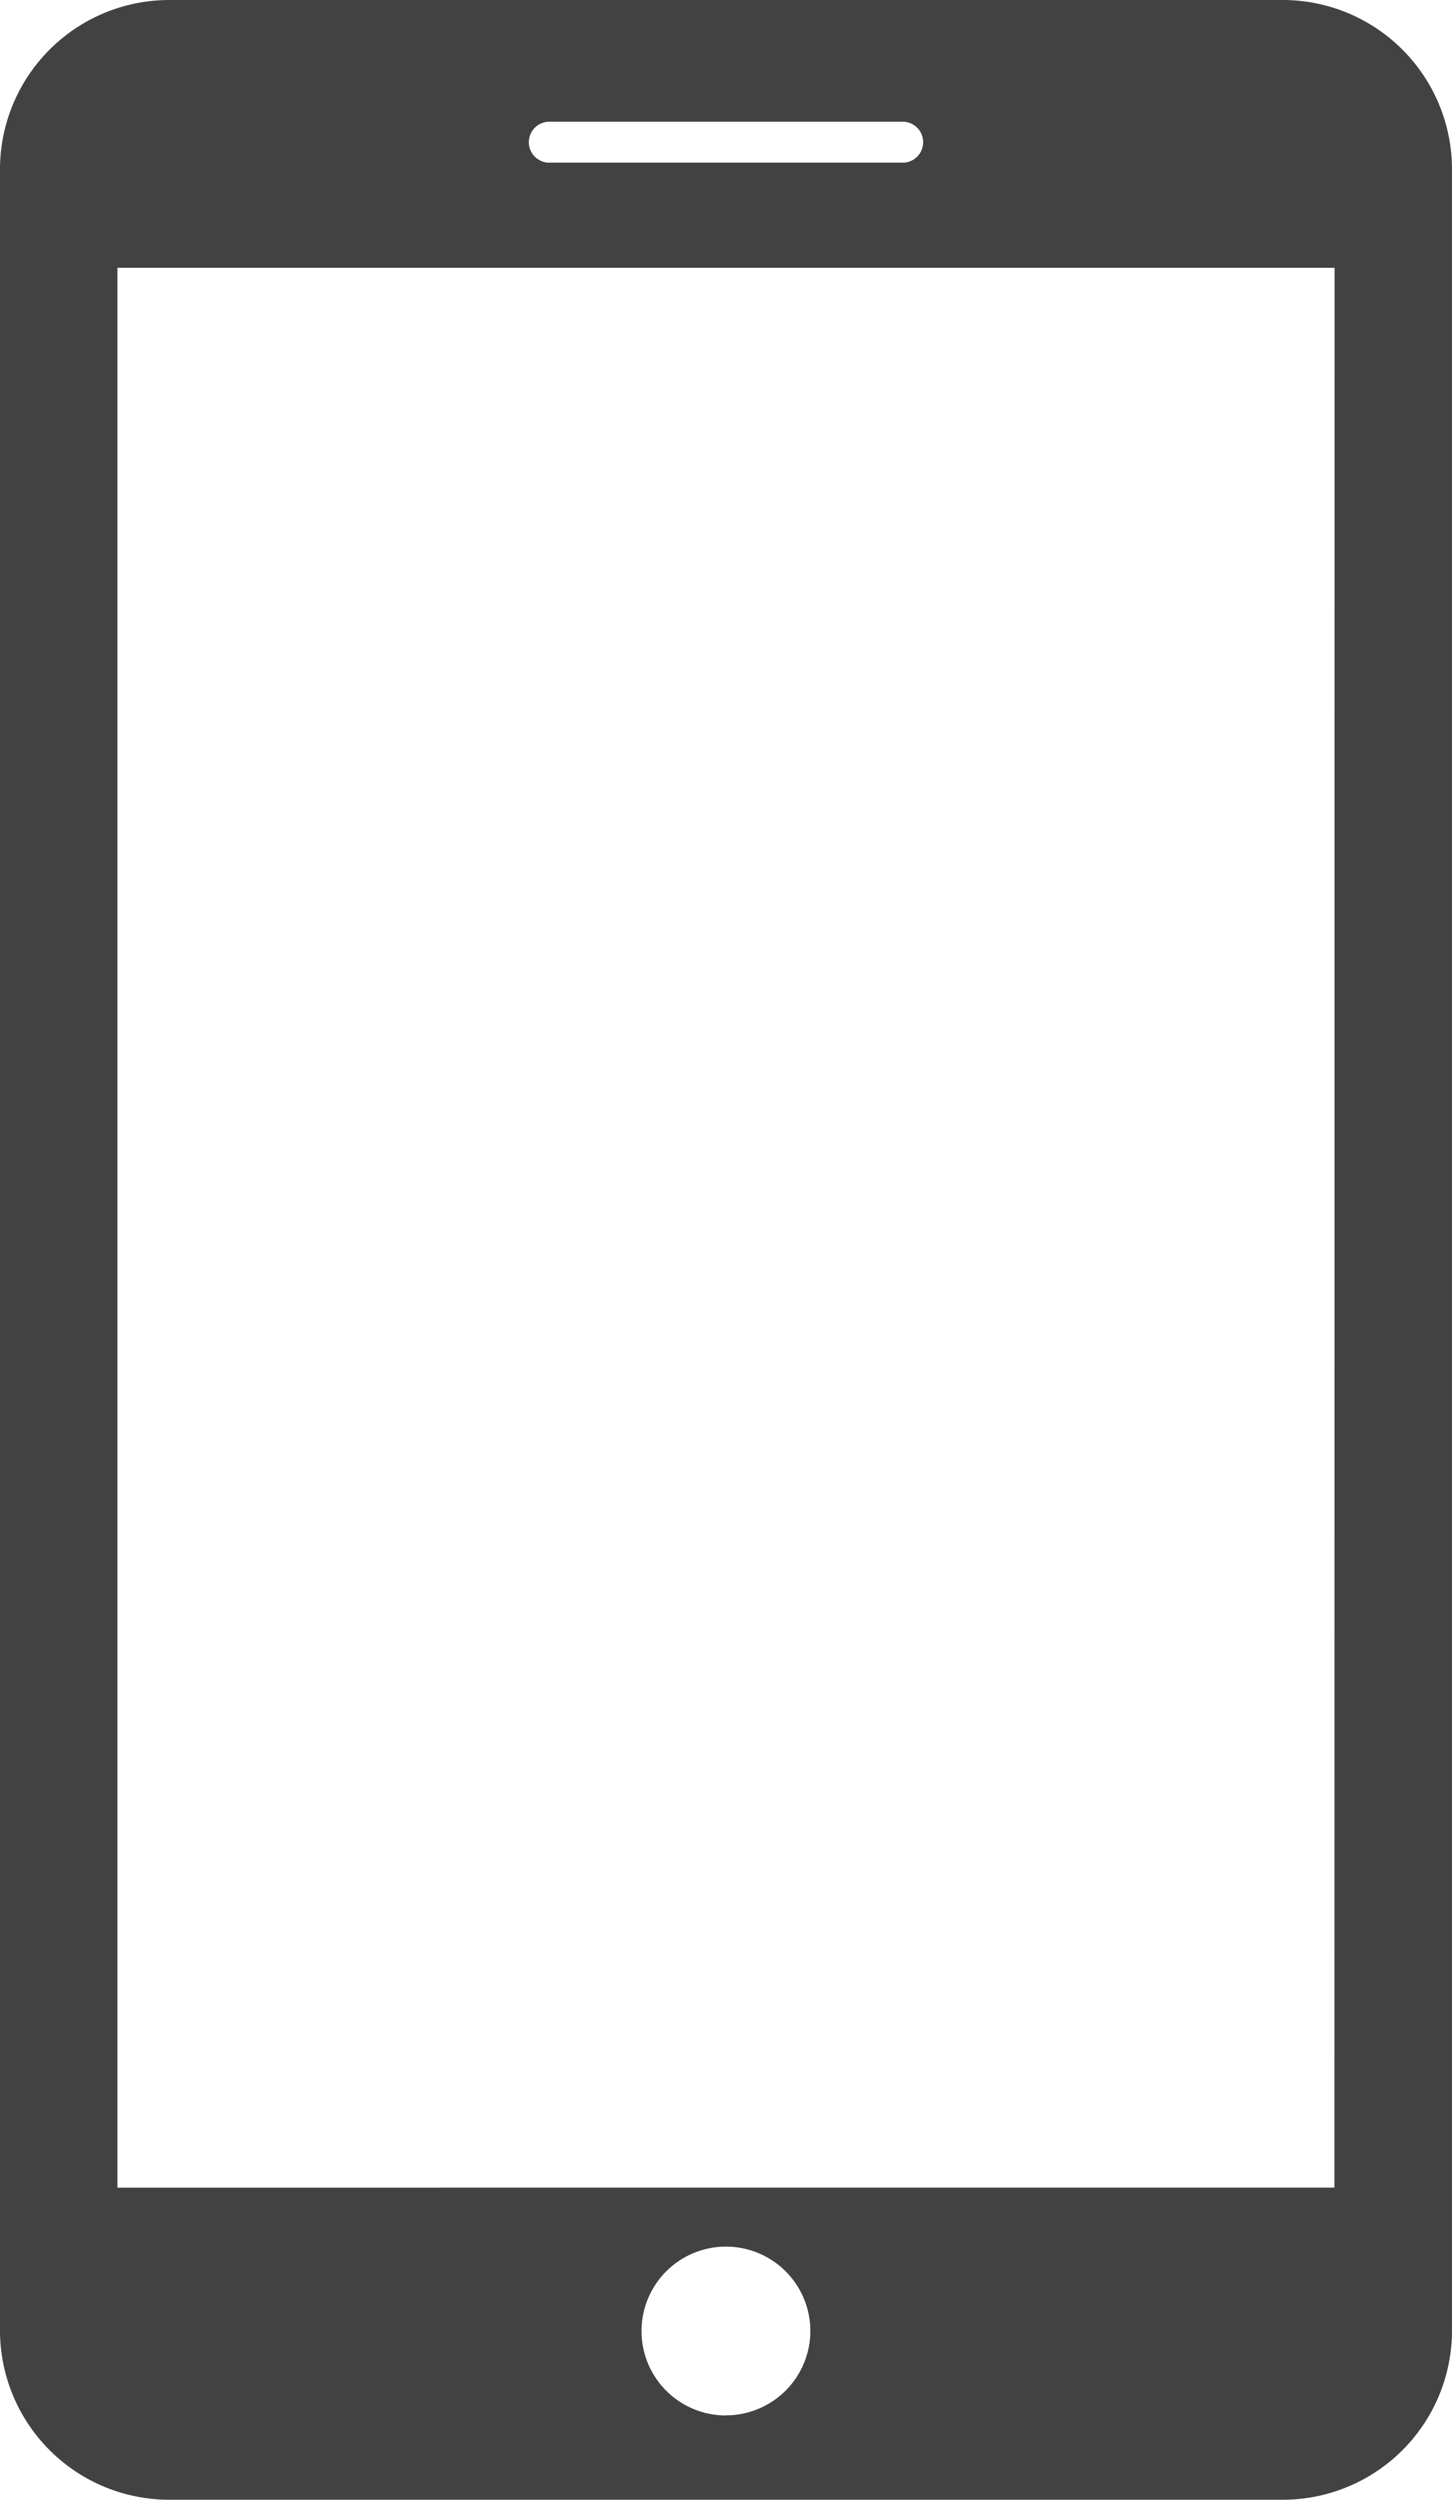<svg xmlns="http://www.w3.org/2000/svg" width="11.473" height="19.75" viewBox="0 0 11.473 19.75"><defs><style>.a{fill:#424242;}</style></defs><g transform="translate(-7.334)"><path class="a" d="M17.473,0H8.668A1.338,1.338,0,0,0,7.334,1.334V18.416A1.338,1.338,0,0,0,8.668,19.75h8.805a1.337,1.337,0,0,0,1.334-1.334V1.334A1.338,1.338,0,0,0,17.473,0ZM11.662.962h2.817a.162.162,0,0,1,0,.323H11.662a.162.162,0,0,1,0-.323Zm1.408,18.122a.667.667,0,1,1,.667-.668A.667.667,0,0,1,13.071,19.083Zm4.808-1.8H8.262V2.116h9.617Z"/></g></svg>